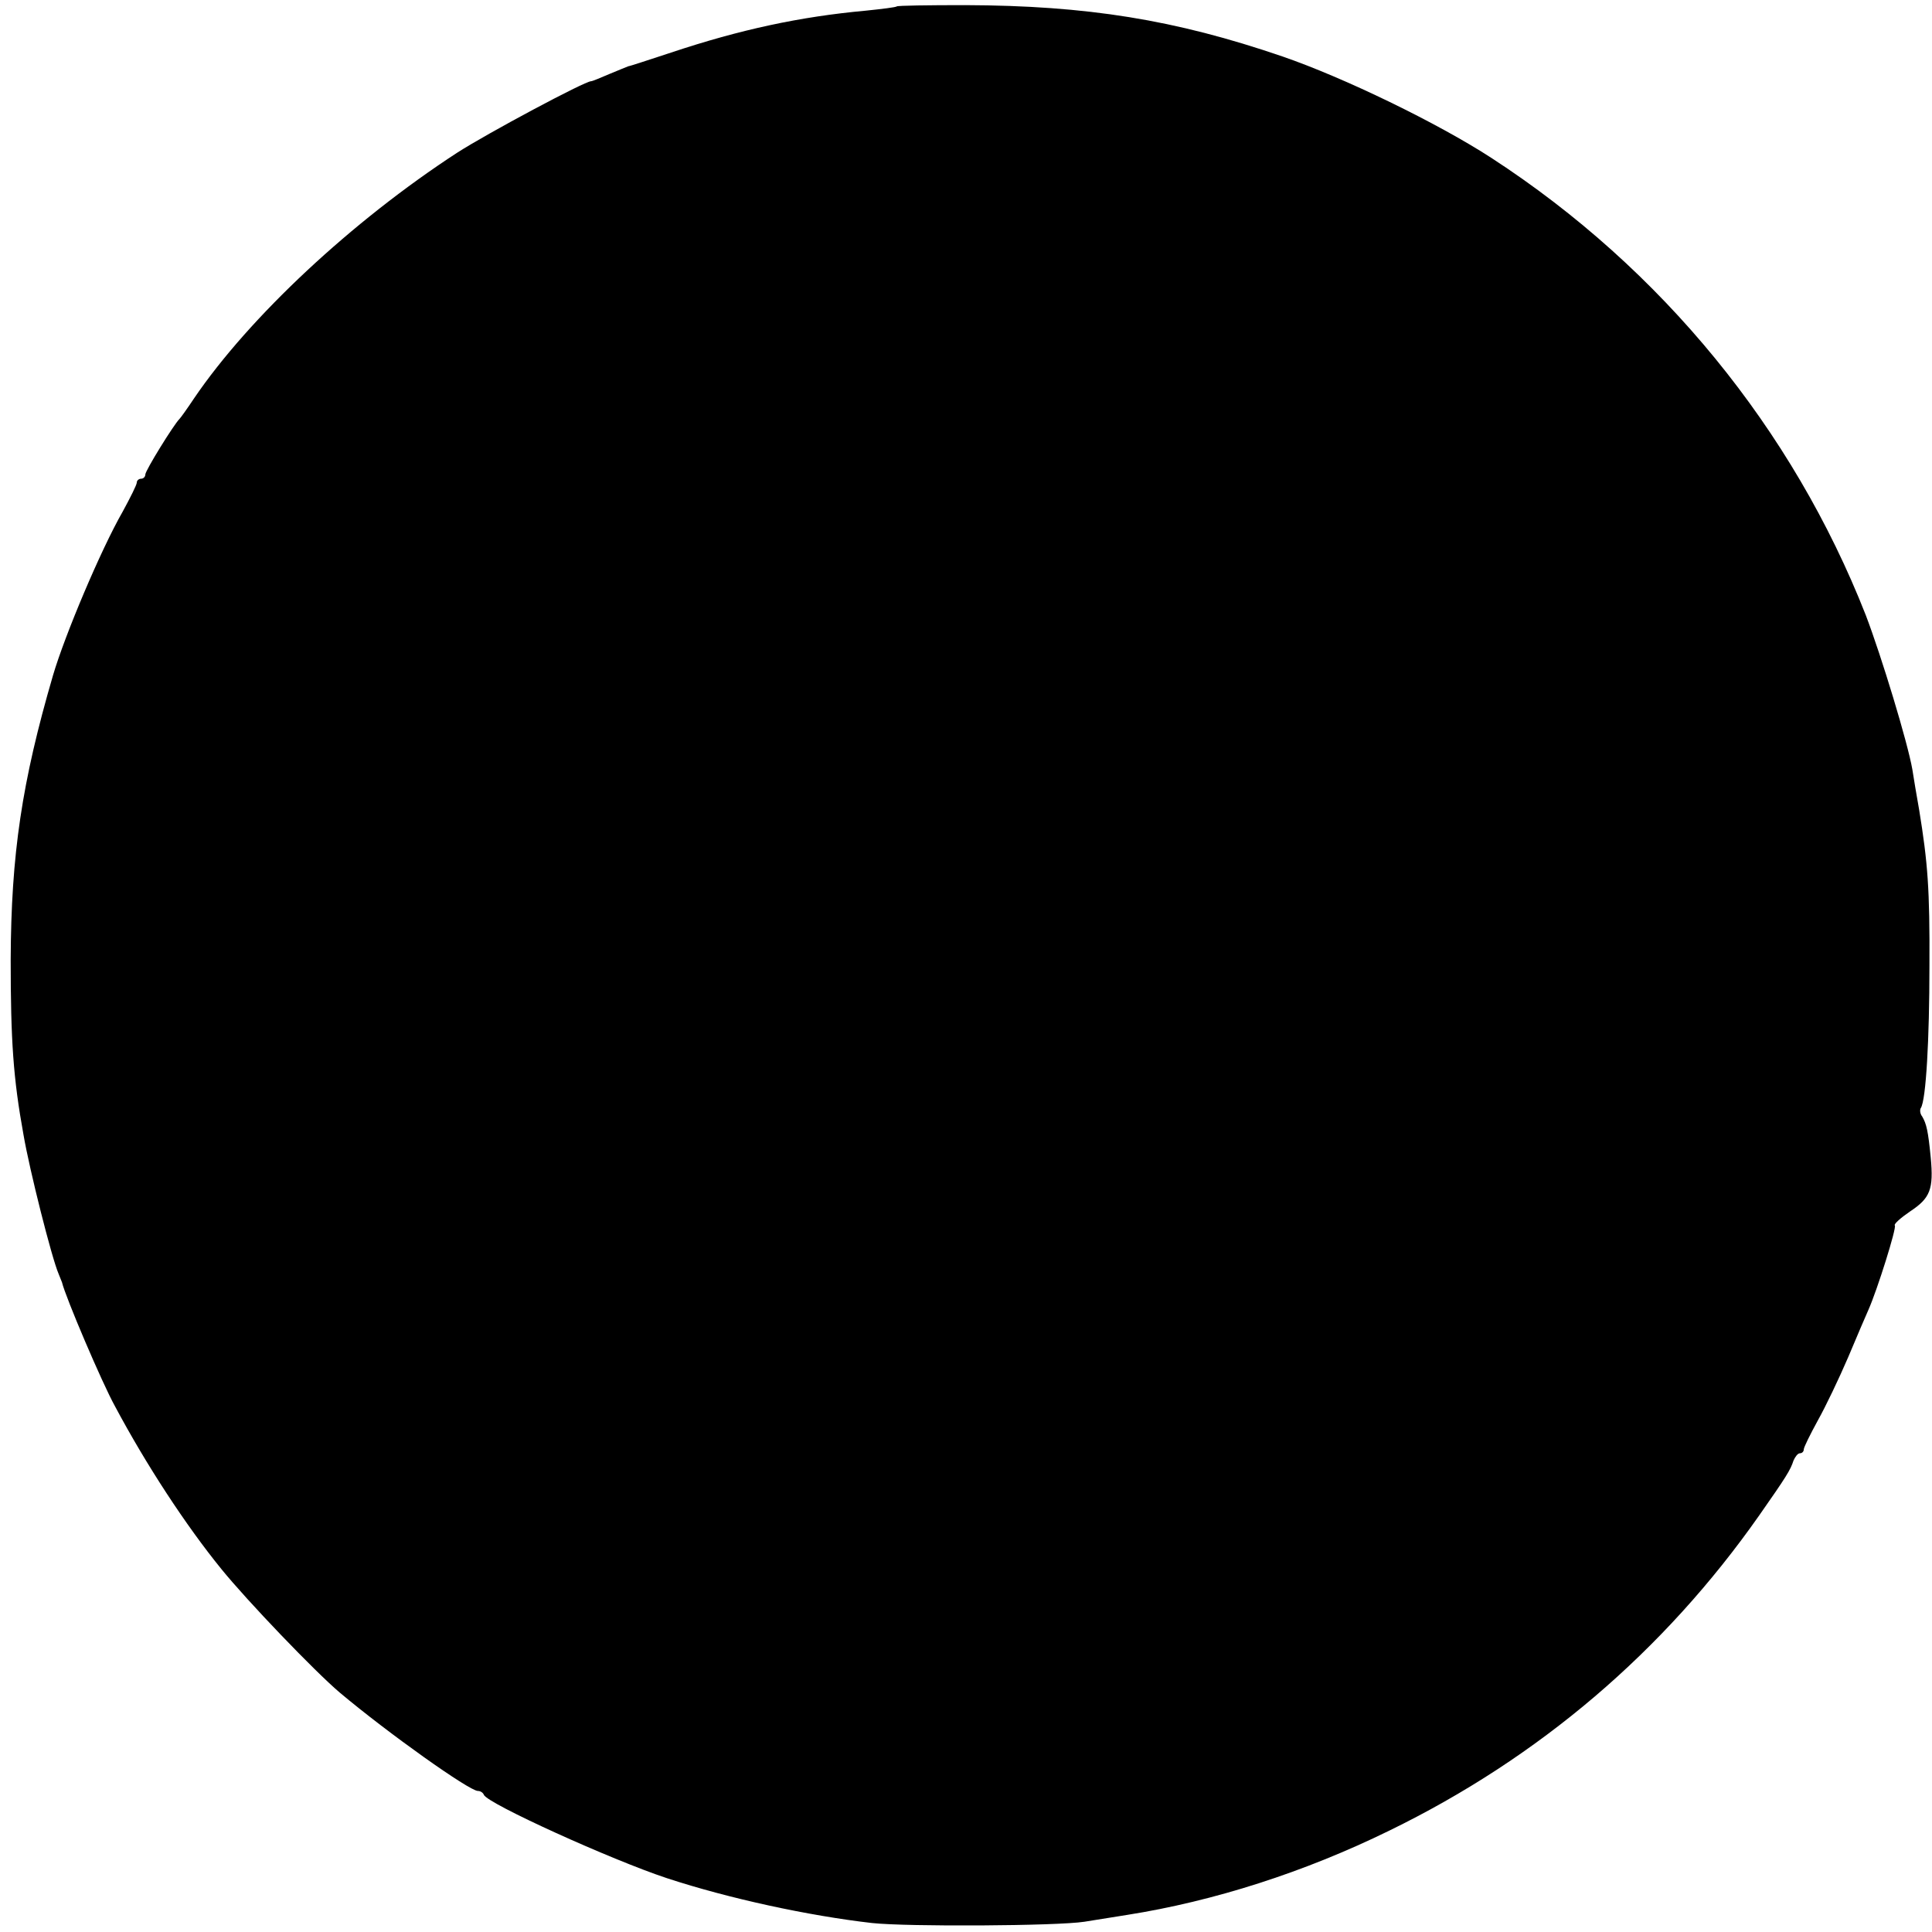 <?xml version="1.0" standalone="no"?>
<!DOCTYPE svg PUBLIC "-//W3C//DTD SVG 20010904//EN"
 "http://www.w3.org/TR/2001/REC-SVG-20010904/DTD/svg10.dtd">
<svg version="1.0" xmlns="http://www.w3.org/2000/svg"
 width="452pt" height="452pt" viewBox="0 0 452 452"
 preserveAspectRatio="xMidYMid meet">
<g transform="translate(0,452) scale(0.1,-0.1)"
fill="#000000" stroke="none">
<path d="M2098 4505 c-2 -2 -34 -6 -73 -10 -153 -14 -293 -44 -455 -98 -52
-17 -97 -32 -100 -32 -3 -1 -22 -9 -44 -18 -21 -9 -40 -17 -43 -17 -15 0 -243
-122 -313 -167 -246 -160 -487 -385 -616 -575 -16 -24 -31 -45 -34 -48 -14
-14 -80 -121 -80 -130 0 -5 -4 -10 -10 -10 -5 0 -10 -4 -10 -9 0 -5 -15 -35
-33 -68 -51 -89 -135 -288 -163 -383 -73 -250 -98 -419 -99 -665 0 -190 6
-278 30 -410 14 -82 66 -288 82 -325 3 -8 7 -17 8 -20 8 -34 94 -236 124 -290
73 -137 166 -279 249 -381 60 -74 218 -239 277 -289 113 -95 303 -230 323
-230 6 0 12 -4 14 -9 7 -20 298 -152 428 -195 146 -48 332 -88 480 -105 83 -9
433 -7 497 3 18 3 63 10 100 16 203 32 415 100 613 197 351 171 643 420 866
738 63 90 73 106 80 128 4 9 10 17 15 17 5 0 9 4 9 9 0 5 15 35 33 68 18 32
50 99 71 148 21 50 42 99 47 110 21 47 67 194 62 198 -3 3 14 18 36 33 47 31
55 52 48 126 -6 62 -10 79 -20 96 -5 6 -6 16 -3 20 12 19 20 160 20 332 1 180
-4 242 -24 365 -6 33 -13 76 -16 95 -11 63 -72 264 -109 361 -171 435 -477
810 -875 1069 -126 82 -347 189 -490 238 -251 86 -457 119 -742 120 -86 0
-158 -1 -160 -3z"/>
</g>
</svg>
